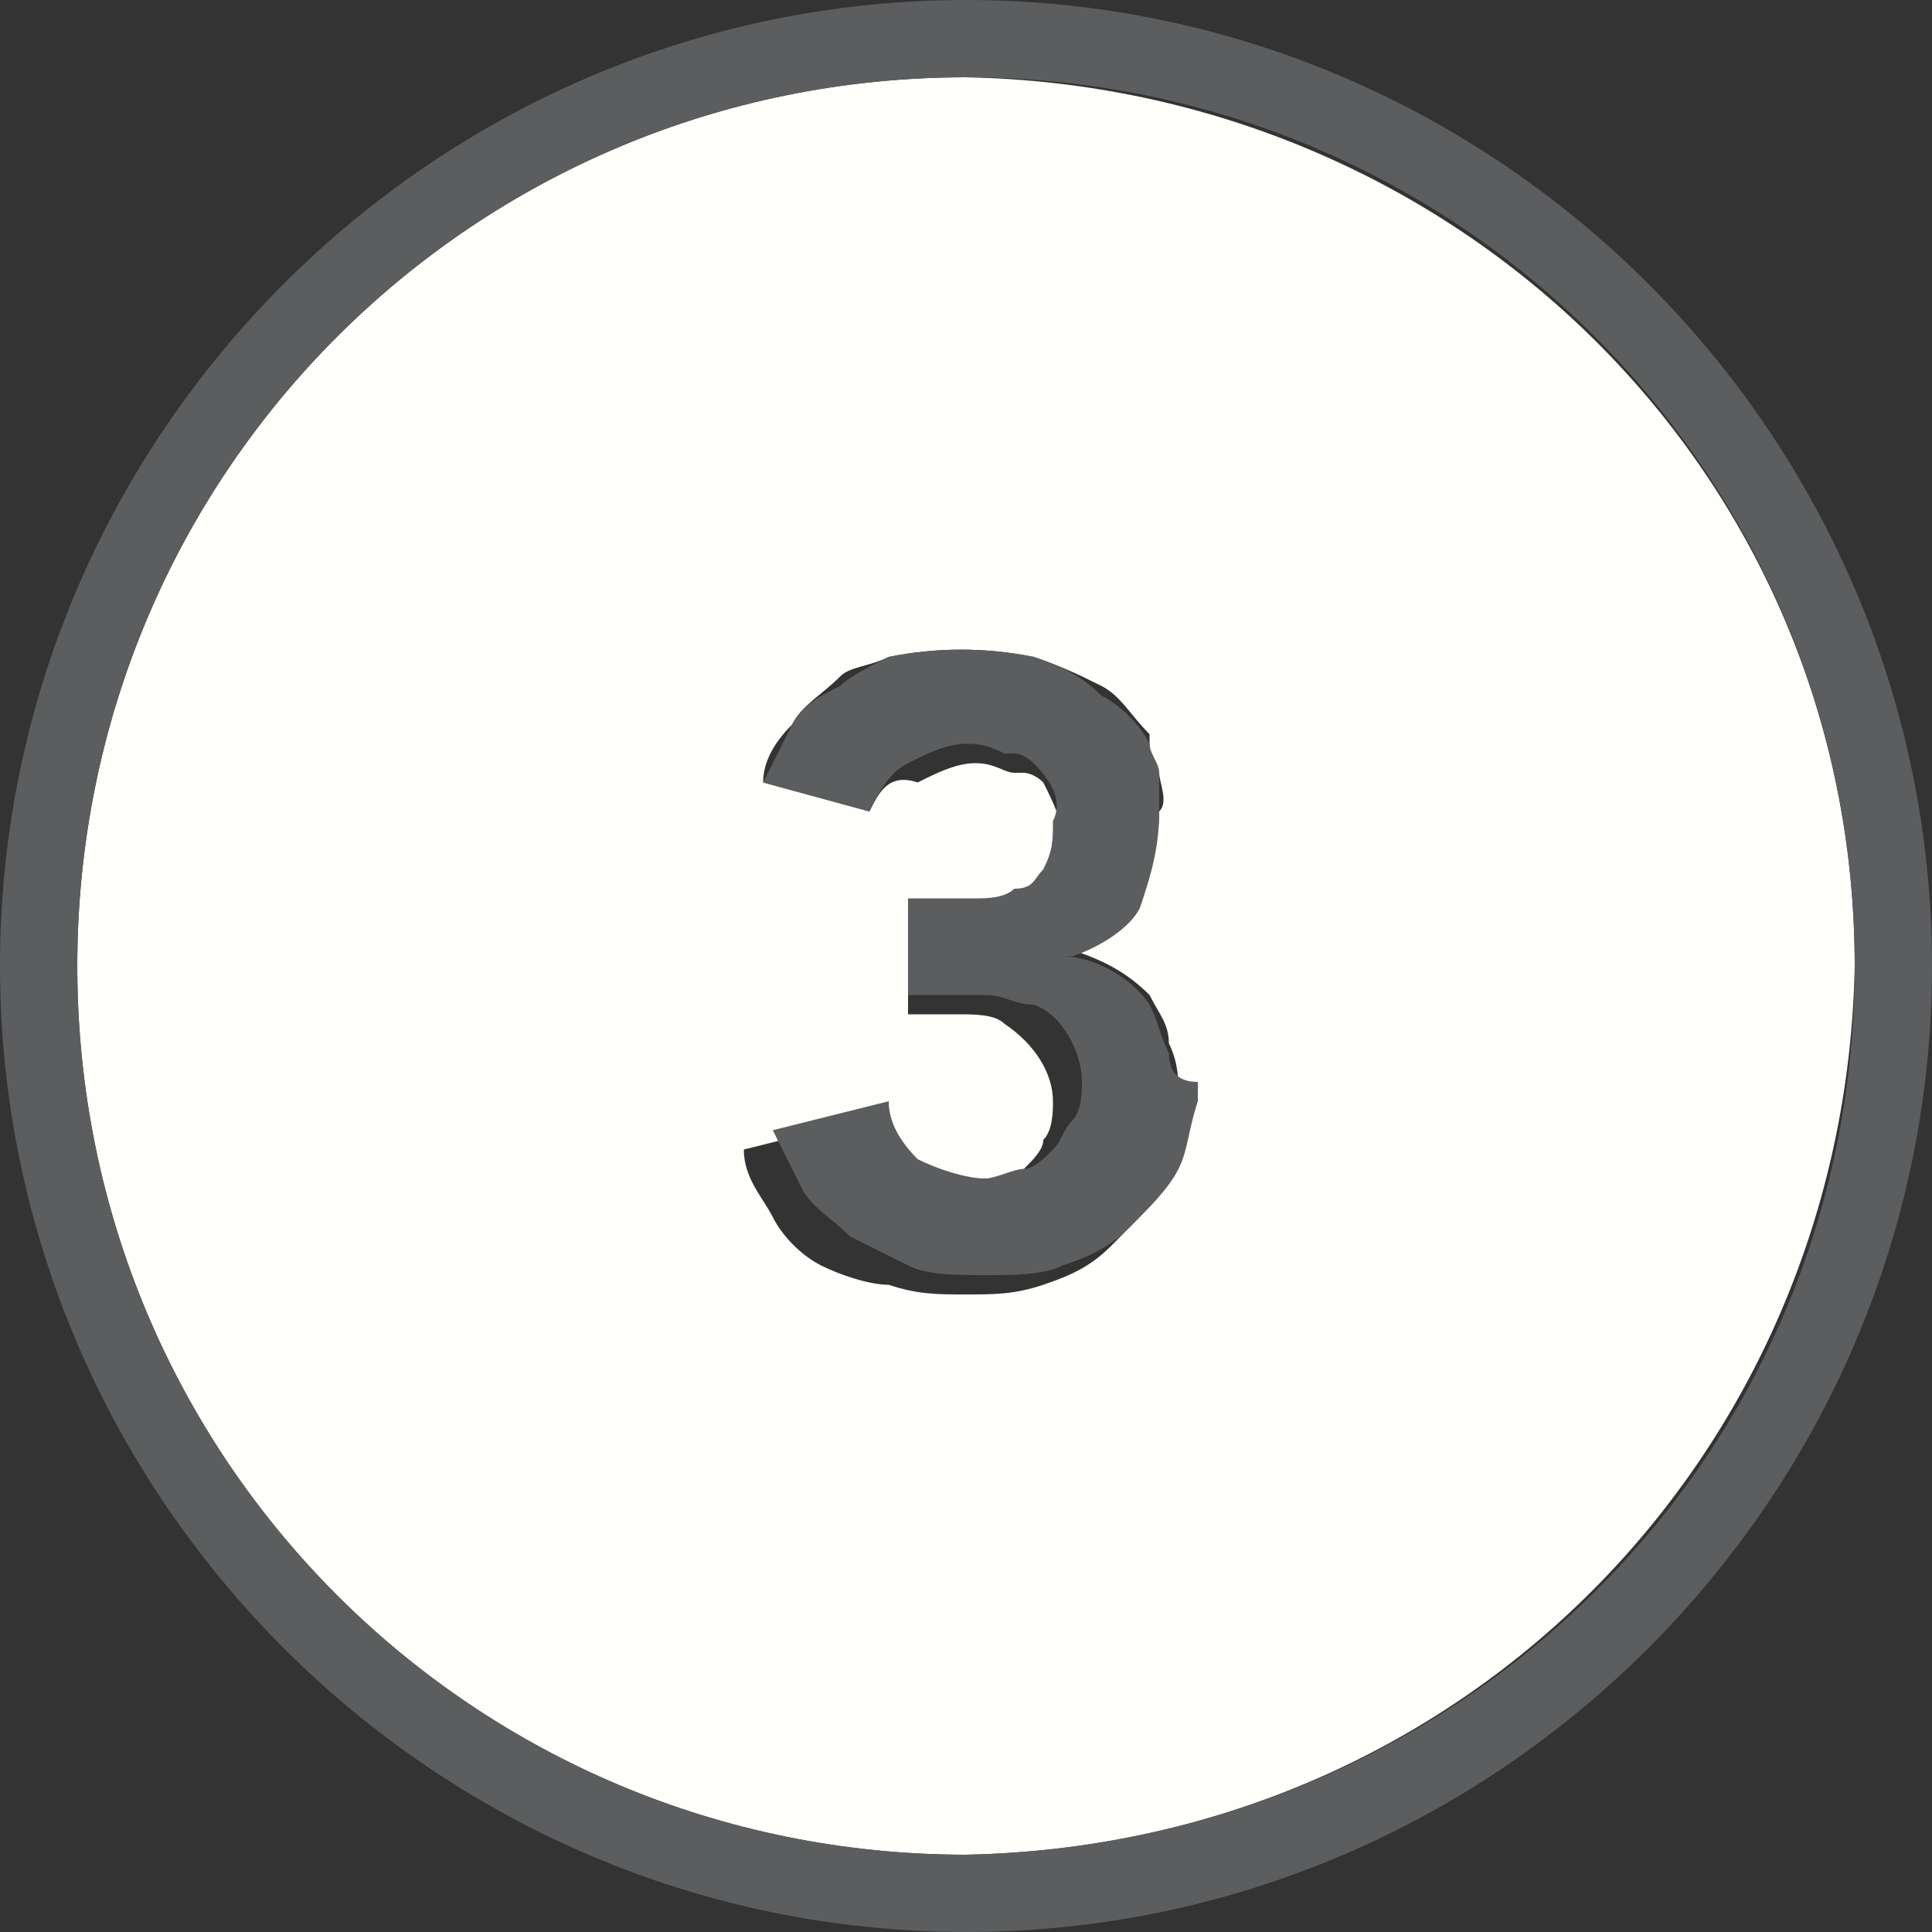 <svg xmlns="http://www.w3.org/2000/svg" xml:space="preserve" x="0px" y="0px" viewBox="0 0 20 20"><rect x="0" y="0" width="20" height="20" fill="#333333" stroke="none"/><style>.i-mto-ol-icon__path0{fill:none}.i-mto-ol-icon__path2{fill:#5c5d5f}</style><path d="M8.7 7.1q.15-.15.6-.3.75-.15 1.5 0c.2.1.4.2.6.4.2.1.3.3.5.5 0 .1 0 .2.1.3 0-.1-.1-.3-.1-.4-.1-.2-.3-.4-.5-.5s-.4-.2-.7-.3q-.75-.15-1.5 0c-.2.1-.4.1-.5.3-.2.1-.4.2-.5.4q-.3.3-.3.6l.3-.6c.1-.2.3-.3.5-.4" class="i-mto-ol-icon__path0"/><path d="M9 8.4c.1-.2.2-.4.4-.5s.4-.2.6-.2c-.2 0-.4.1-.6.2s-.3.3-.4.5m2.8 2q-.3-.45-.9-.6h-.1c.5.1.8.3 1 .6m7.4-.4c0-5.1-4.1-9.2-9.2-9.2 5.1.1 9.1 4.1 9.2 9.2m-8.3-1.5c0-.2-.1-.5-.2-.6.1.2.2.4.2.6s0 .3-.1.5c.1-.1.1-.3.1-.5m.6 4.3c-.2.2-.4.3-.7.4s-.5.1-.8.1-.5 0-.8-.1c-.2 0-.4-.1-.6-.2s-.4-.3-.5-.5l-.3-.6c.1.2.2.5.3.7s.3.3.5.5c.2.1.4.2.7.2.2.1.5.1.8.1s.6 0 .8-.1c.2-.2.4-.3.6-.5.2-.1.4-.3.5-.6.1-.2.1-.4.1-.7 0 .2-.1.4-.2.7 0 .3-.2.5-.4.6m-.9-2.3c-.1-.1-.3-.1-.5-.1h-.7.8c.1.1.2.1.4.1.3.2.5.5.5.8 0-.3-.2-.6-.5-.8" class="i-mto-ol-icon__path0"/><path d="M19.2 10c0-5.1-4.1-9.1-9.2-9.2C4.9.8.8 4.9.8 10s4.1 9.2 9.2 9.2c5.1-.1 9.1-4.1 9.2-9.2M12 12.3c-.1.2-.3.4-.5.6s-.4.3-.7.4-.5.1-.8.1-.5 0-.8-.1c-.2 0-.5-.1-.7-.2s-.4-.3-.5-.5-.3-.4-.3-.7l1.2-.3c0 .2.2.5.3.6.2.2.4.2.7.2.1 0 .3 0 .4-.1.1 0 .2-.1.3-.2s.2-.2.2-.3c.1-.1.1-.3.1-.4 0-.3-.2-.6-.5-.8-.1-.1-.3-.1-.5-.1h-.5v-1h.8c.1 0 .3-.1.4-.1.1-.1.2-.1.3-.2s.1-.3.1-.5-.1-.4-.2-.6c-.1-.1-.2-.1-.2-.1h-.1c-.1 0-.2-.1-.4-.1s-.4.1-.6.2c-.3-.1-.4.1-.5.3l-1.1-.3q0-.3.3-.6c.1-.2.3-.3.5-.5.1-.1.3-.1.5-.2q.75-.15 1.5 0c.3.1.5.2.7.3s.3.3.5.5c0 .2 0 .3.1.4 0 .1.1.3 0 .4 0 .3-.1.7-.3.9s-.4.4-.7.5c.3.1.6.2.9.5.1.2.2.3.2.5.1.2.1.4.1.5v.2c-.1.3-.1.6-.2.8" style="fill:#fefefa"/><path d="M10 0C4.5 0 0 4.5 0 10s4.5 10 10 10 10-4.5 10-10S15.5 0 10 0M.8 10C.8 4.9 4.9.8 10 .8s9.2 4.1 9.2 9.2-4.1 9.1-9.2 9.2C4.9 19.2.8 15.1.8 10" class="i-mto-ol-icon__path2"/><path d="M12.1 10.9c-.1-.2-.1-.3-.2-.5-.2-.3-.6-.5-.9-.5h.1c.3-.1.6-.3.7-.5.1-.3.2-.6.2-1V8c0-.1-.1-.2-.1-.3-.1-.2-.3-.4-.5-.5-.2-.2-.4-.3-.7-.4q-.75-.15-1.5 0c-.2.1-.4.2-.5.3-.2.1-.4.2-.5.4l-.3.6 1.1.3c.1-.2.2-.4.4-.5s.4-.2.6-.2c.1 0 .2 0 .4.1h.1c.1 0 .2.1.2.1.2.2.3.4.2.6 0 .2 0 .3-.1.5-.1.1-.1.2-.3.2-.1.1-.3.1-.4.1h-.7v1h.8c.2 0 .3.1.5.1.3.1.5.5.5.8 0 .1 0 .3-.1.4s-.1.2-.2.3-.2.2-.3.2-.3.1-.4.1c-.2 0-.5-.1-.7-.2q-.3-.3-.3-.6l-1.2.3.3.6c.1.2.3.3.5.5l.6.3c.2.1.5.1.8.1s.6 0 .8-.1c.3-.1.5-.2.7-.4s.4-.4.5-.6.1-.4.2-.7v-.2q-.3 0-.3-.3" class="i-mto-ol-icon__path2"/></svg>